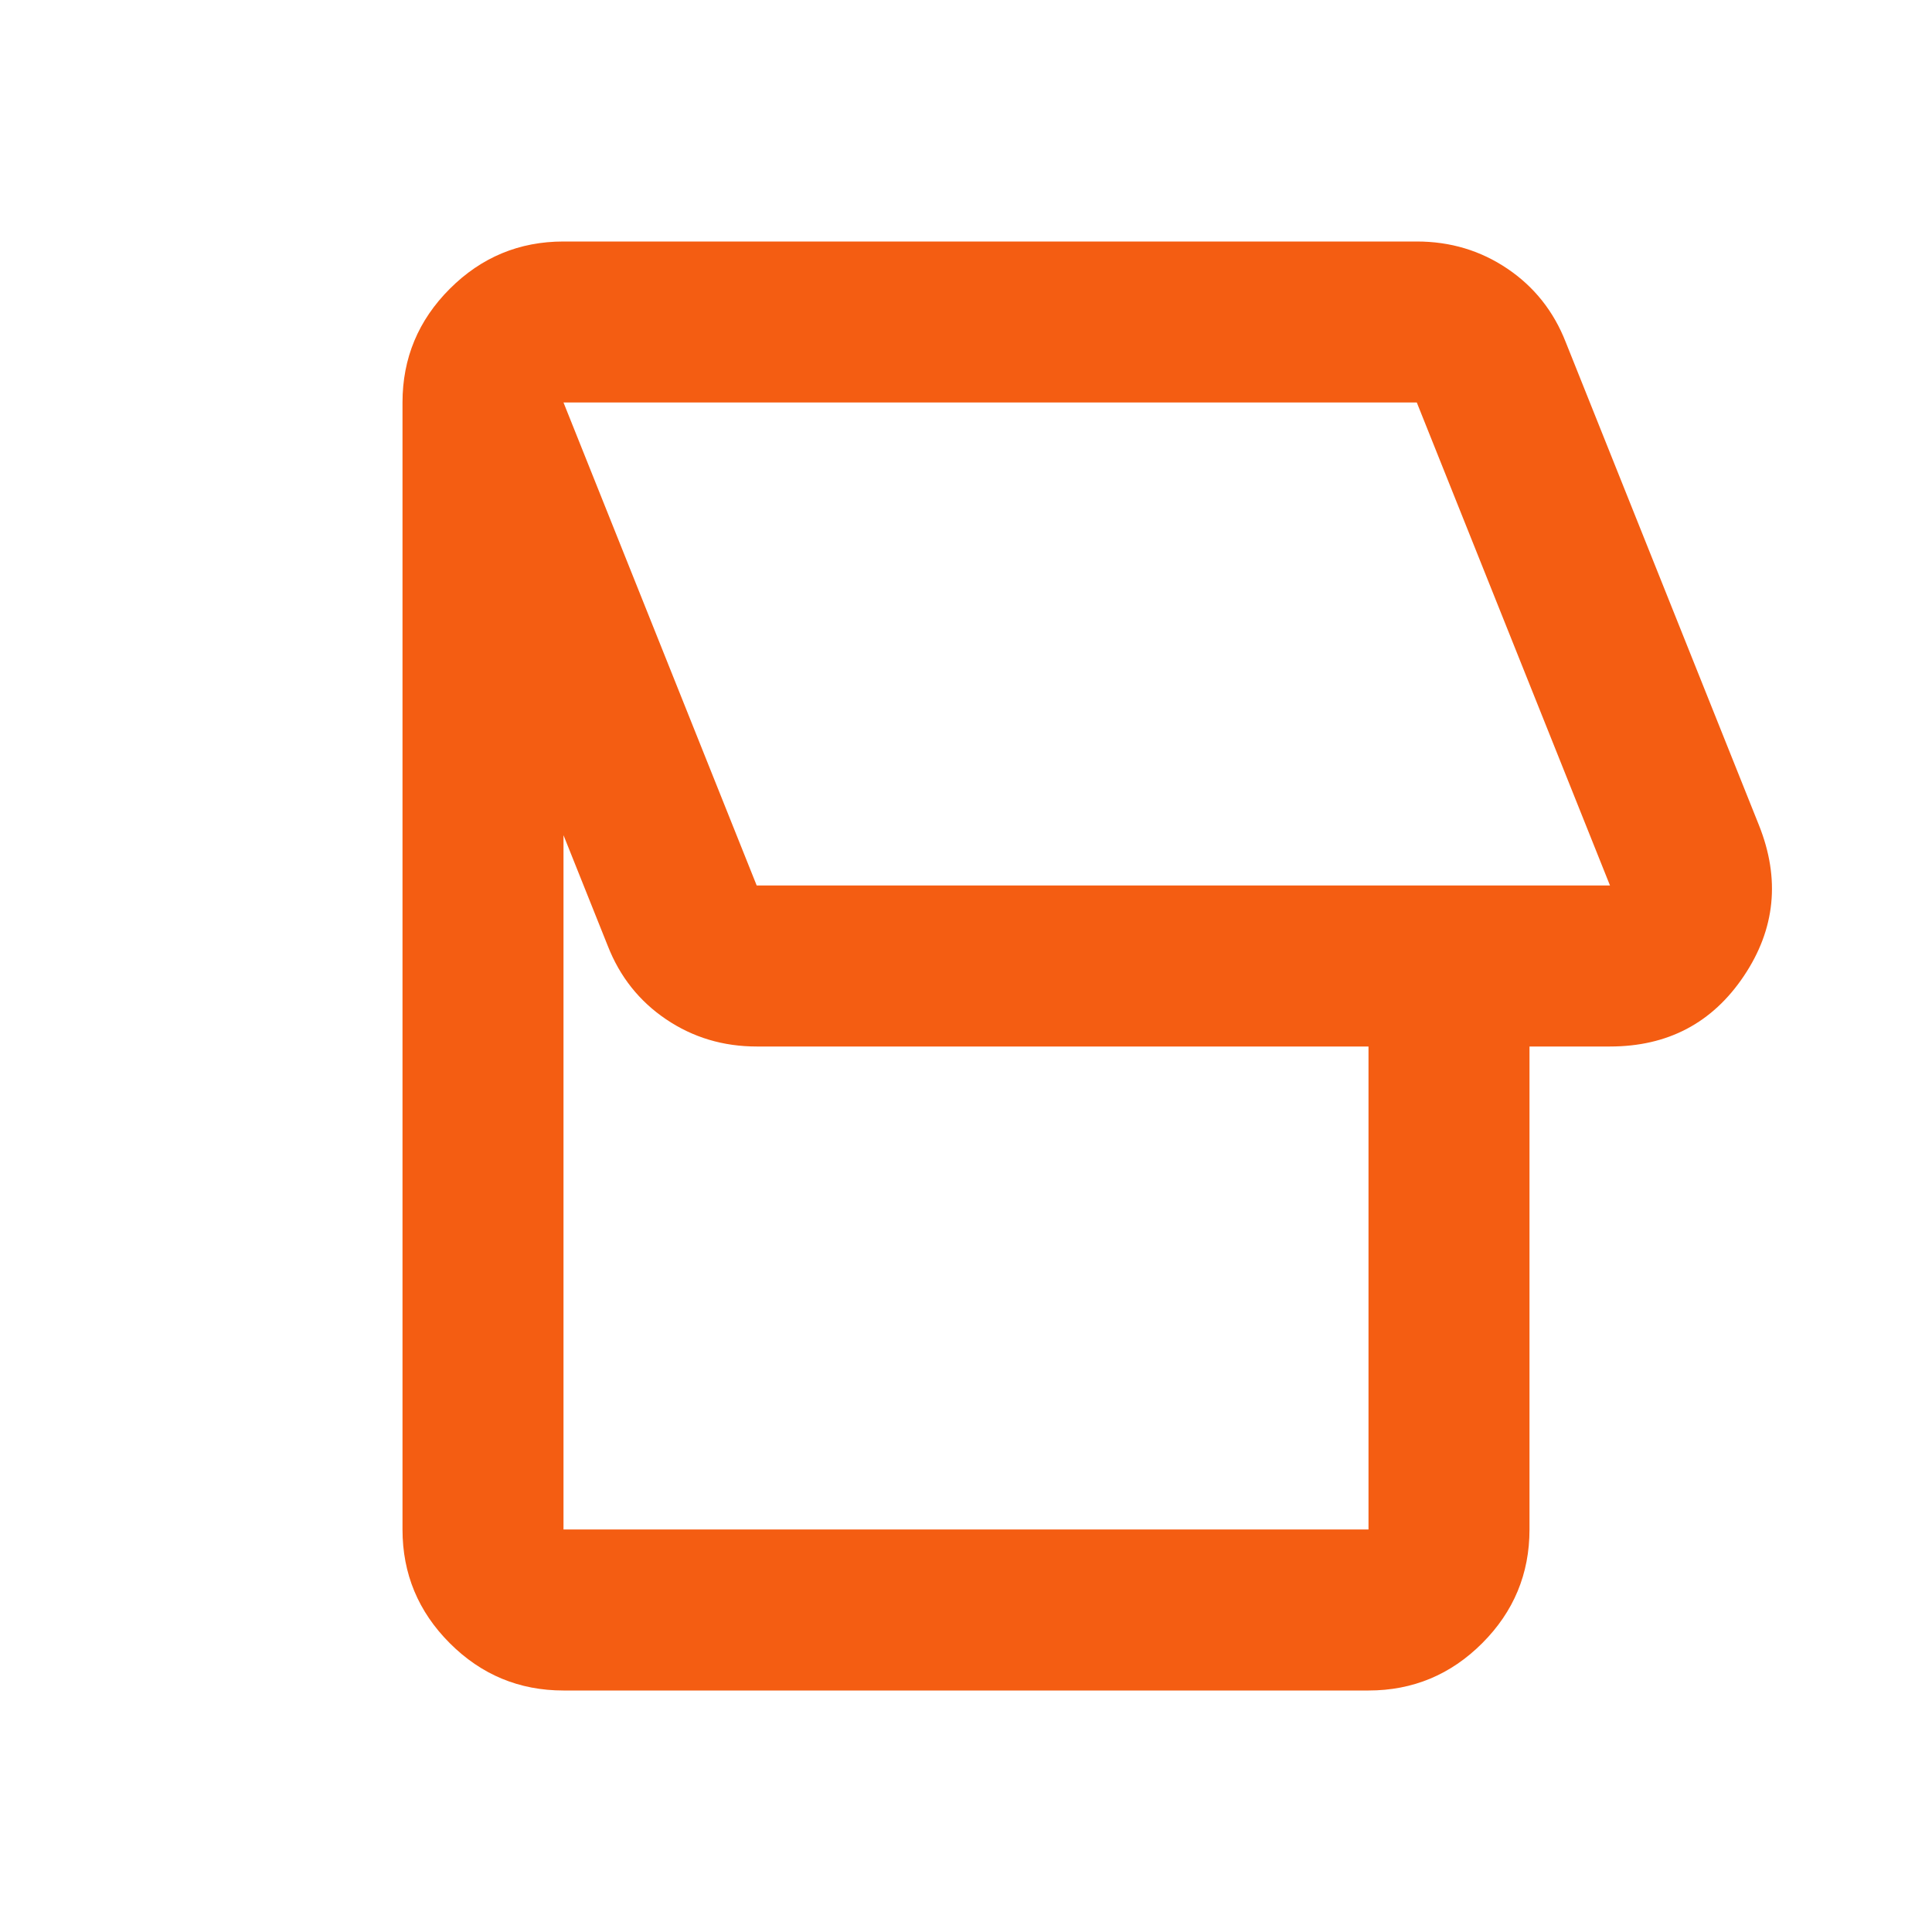 <svg xmlns="http://www.w3.org/2000/svg" height="24px" viewBox="0 -960 960 960" width="24px" fill="#F45D12"><path d="M680-120H280q-33 0-56.5-23.5T200-200v-560q0-33 23.5-56.5T280-840h424q25 0 45 13.5t29 36.5l96 240q16 40-7.5 75T800-440h-40v240q0 33-23.5 56.5T680-120Zm120-400-96-240H280l96 240h424ZM680-200v-240H376q-25 0-45-13.5T302-490l-22-55v345h400ZM540-640Z"/></svg>